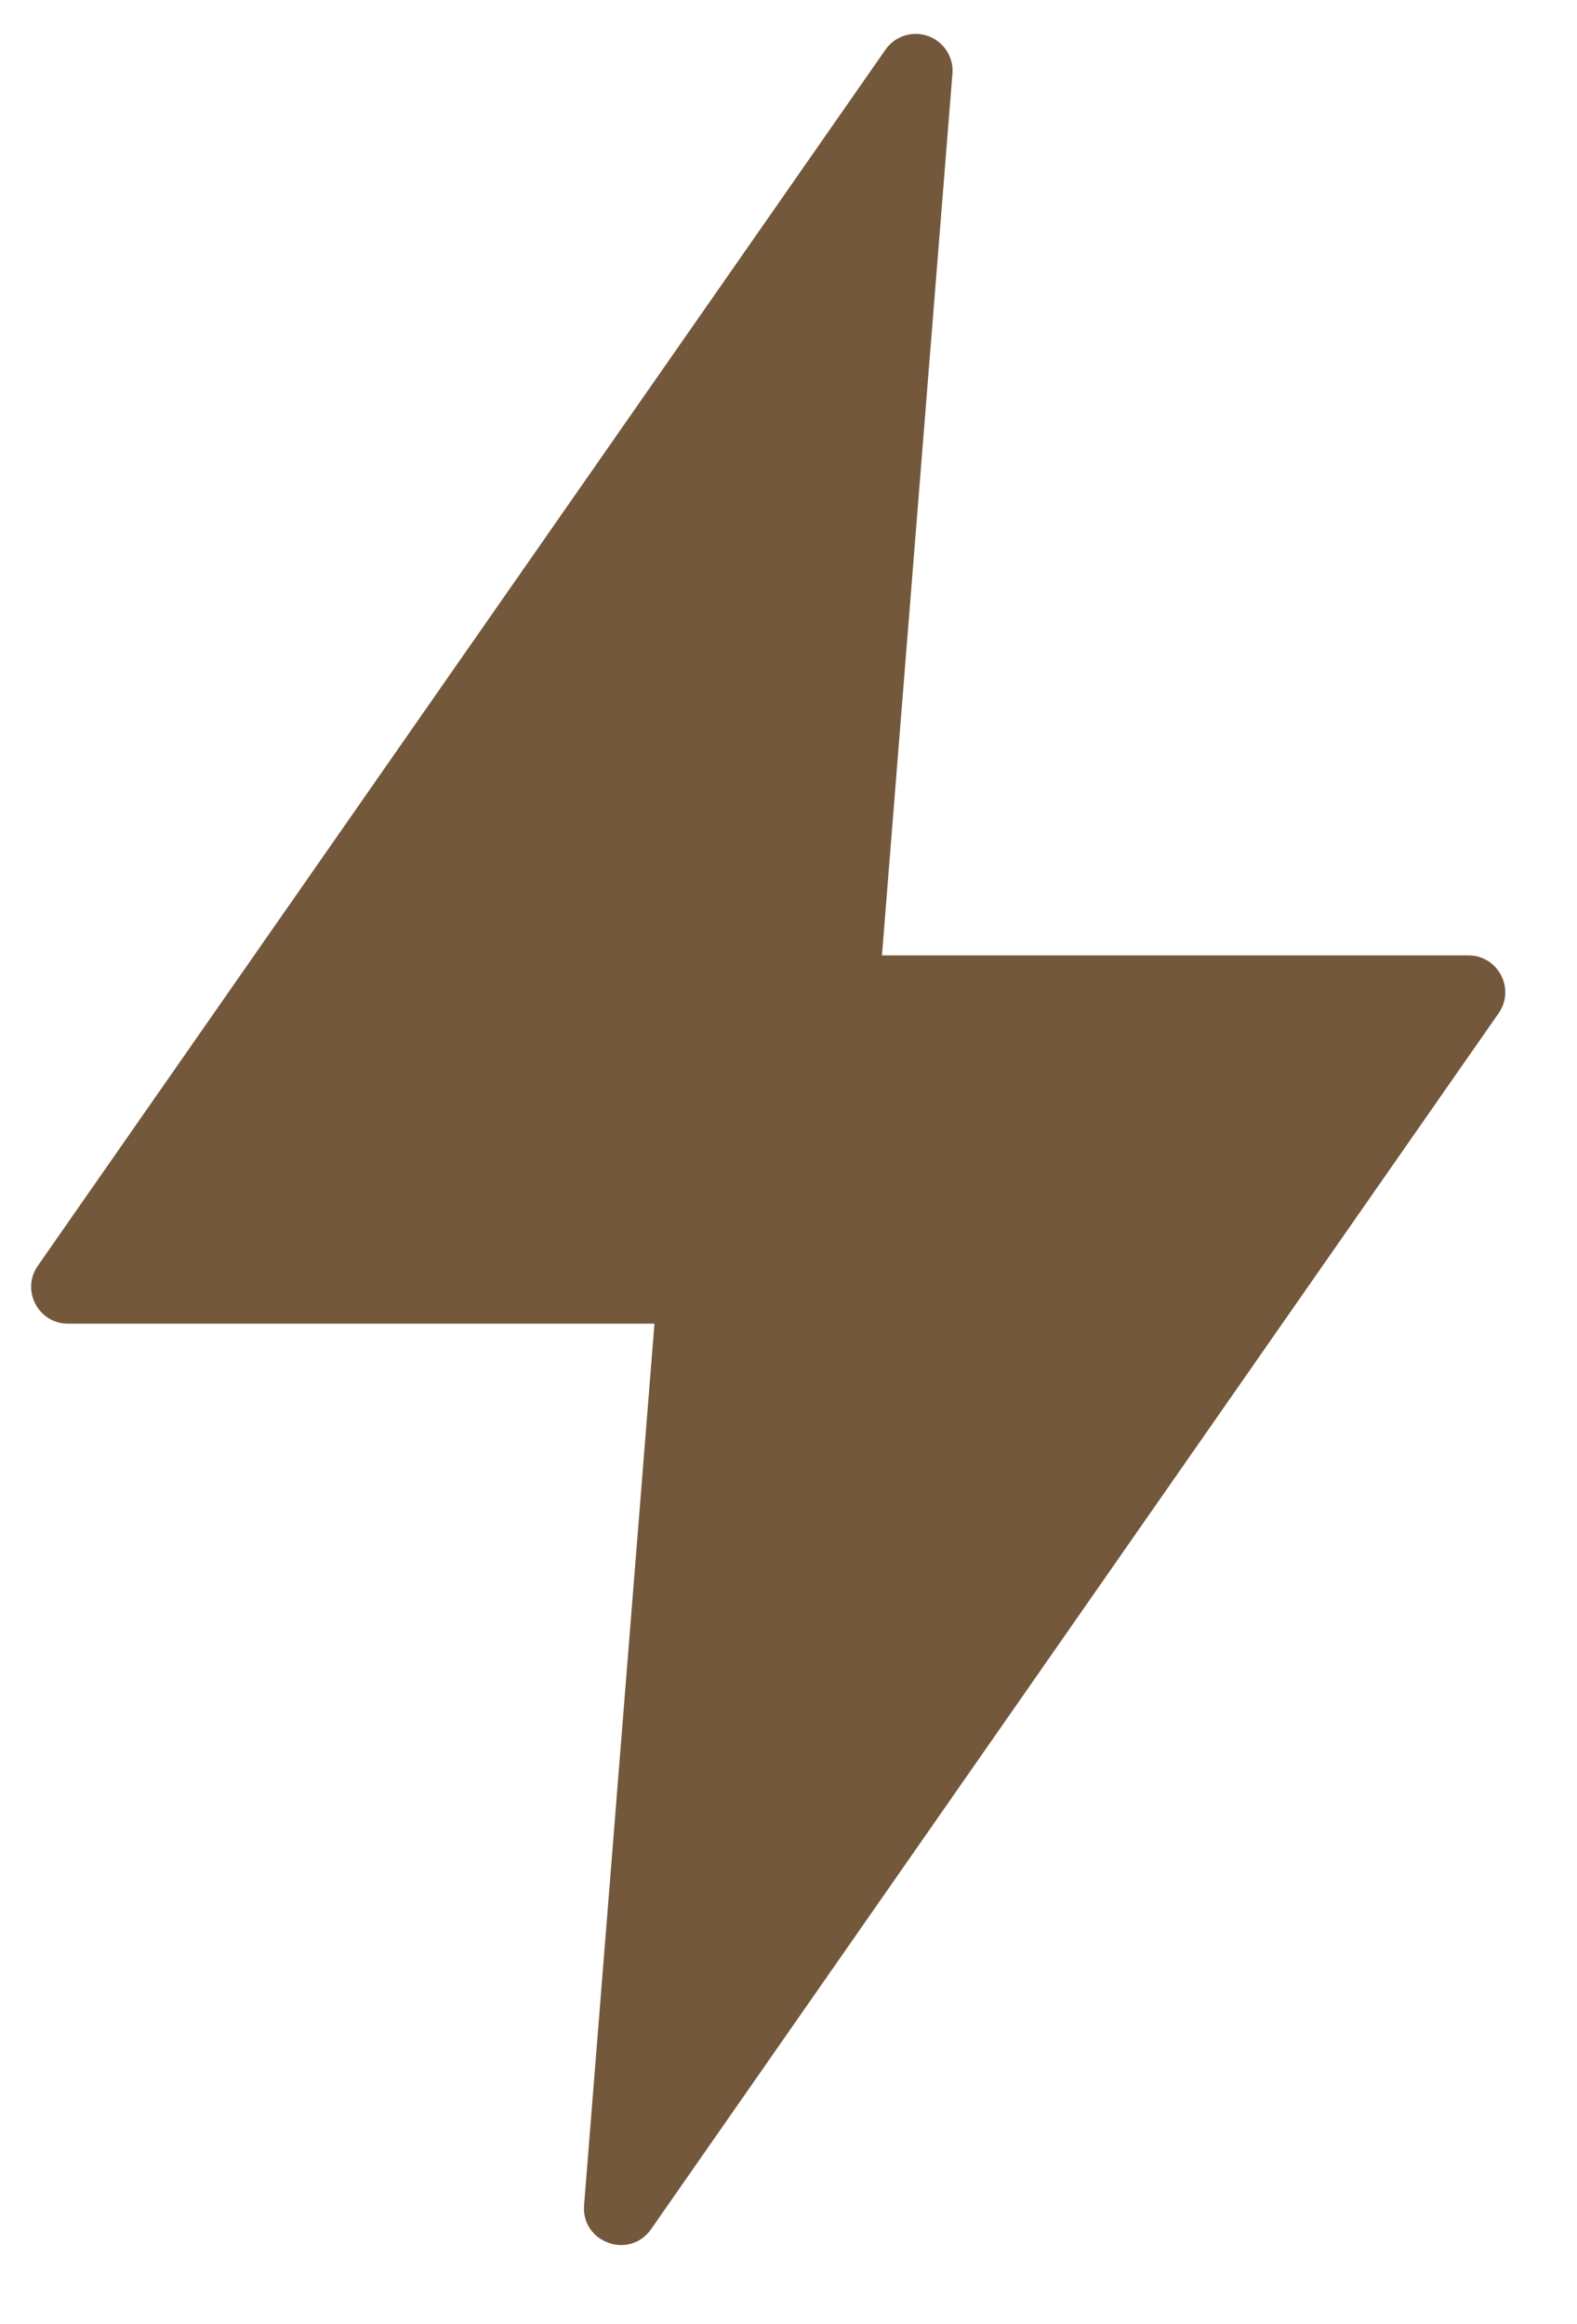 <?xml version="1.0" encoding="UTF-8"?> <svg xmlns="http://www.w3.org/2000/svg" width="19" height="28" viewBox="0 0 19 28" fill="none"><path d="M11.009 0.409C10.872 0.416 10.746 0.486 10.668 0.599L0.456 15.249C0.25 15.544 0.461 15.947 0.82 15.947H7.885L7.037 26.569C7.004 27.018 7.583 27.226 7.843 26.858L18.055 12.208C18.261 11.914 18.05 11.511 17.692 11.51H10.626L11.475 0.887C11.496 0.62 11.277 0.395 11.009 0.409Z" fill="#73583B"></path></svg> 